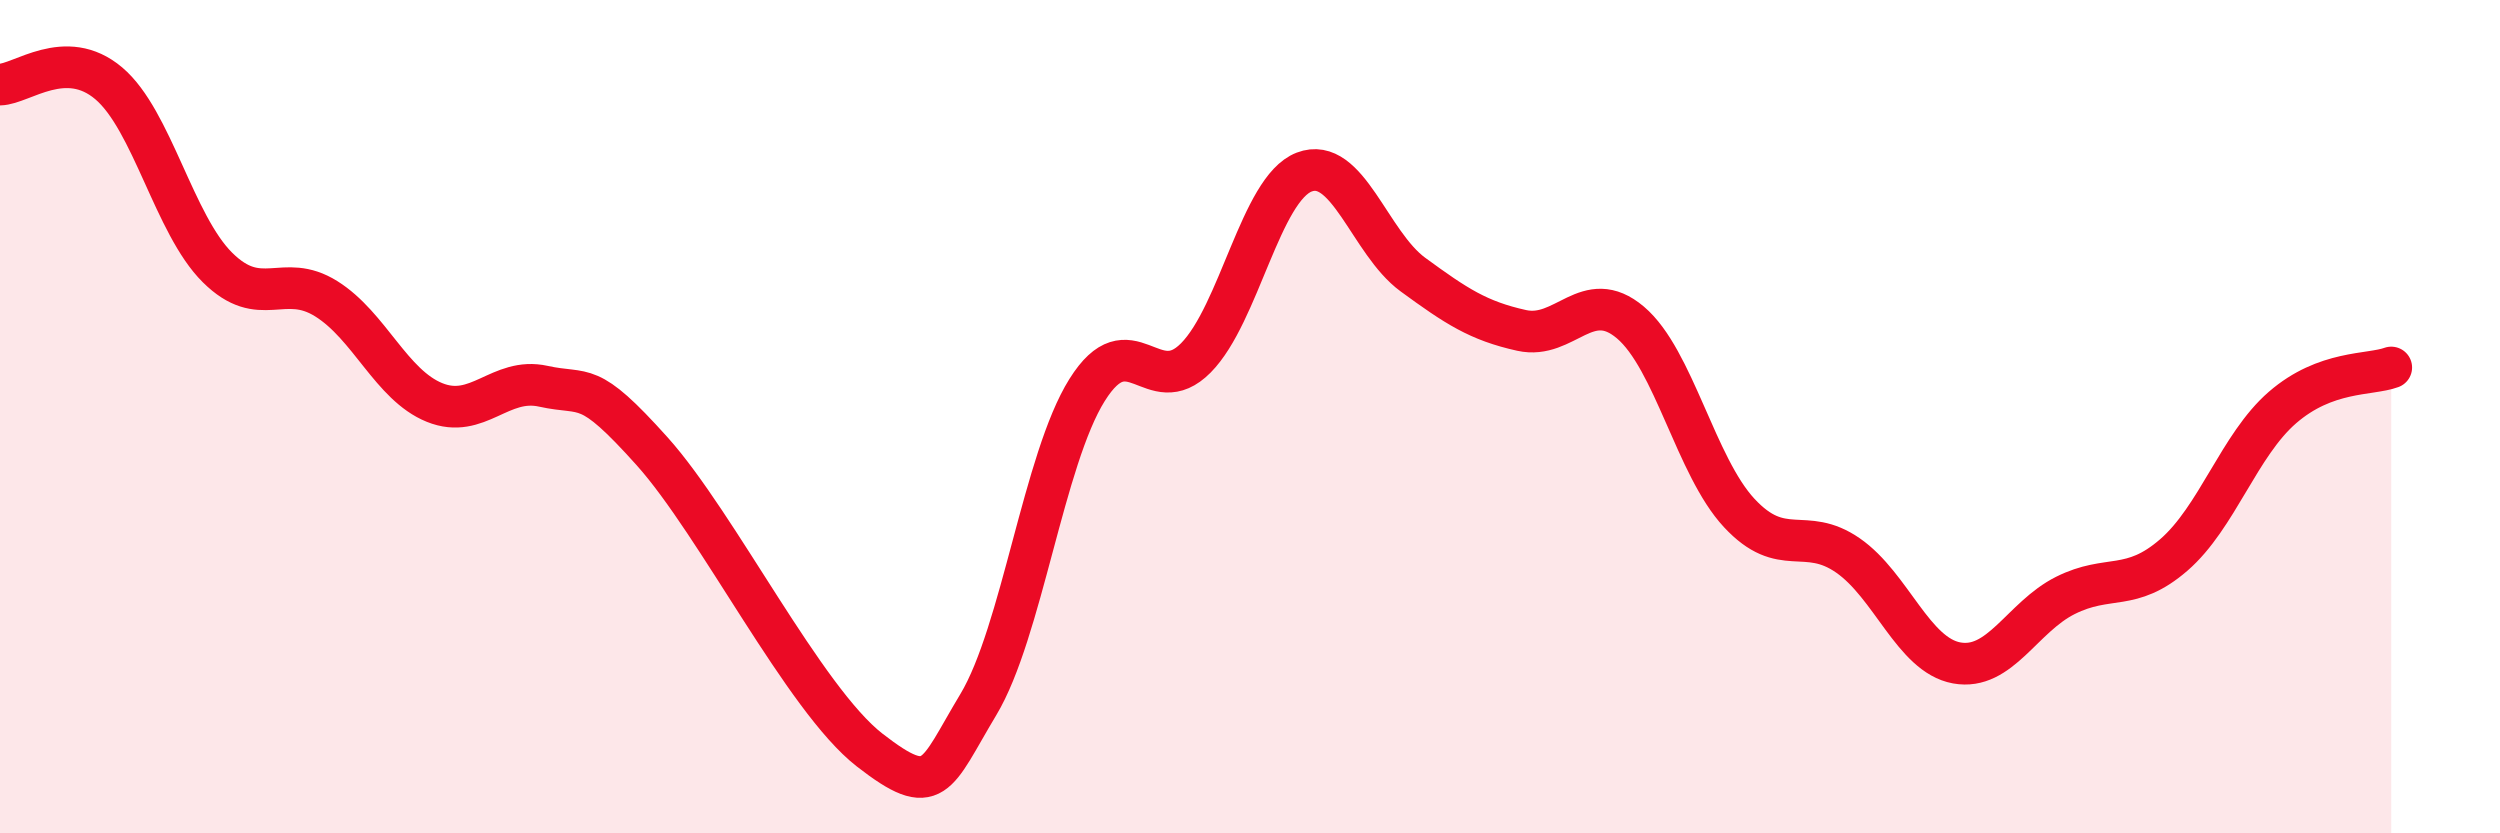 
    <svg width="60" height="20" viewBox="0 0 60 20" xmlns="http://www.w3.org/2000/svg">
      <path
        d="M 0,2.03 C 0.52,2.02 1.57,1.12 2.61,2 C 3.65,2.88 4.18,5.39 5.22,6.42 C 6.26,7.45 6.79,6.52 7.83,7.17 C 8.87,7.82 9.39,9.24 10.43,9.66 C 11.47,10.08 12,9.04 13.04,9.27 C 14.08,9.5 14.08,9.08 15.65,10.83 C 17.22,12.58 19.3,16.78 20.87,18 C 22.44,19.22 22.44,18.64 23.48,16.91 C 24.52,15.18 25.05,11.02 26.09,9.36 C 27.13,7.7 27.66,9.64 28.7,8.59 C 29.74,7.54 30.26,4.53 31.3,4.13 C 32.34,3.73 32.87,5.83 33.91,6.59 C 34.95,7.35 35.48,7.7 36.52,7.93 C 37.56,8.16 38.09,6.86 39.13,7.74 C 40.17,8.62 40.7,11.19 41.74,12.31 C 42.78,13.43 43.31,12.61 44.35,13.33 C 45.39,14.05 45.92,15.72 46.96,15.91 C 48,16.1 48.53,14.81 49.57,14.29 C 50.61,13.77 51.13,14.22 52.17,13.32 C 53.21,12.42 53.74,10.68 54.78,9.78 C 55.82,8.88 56.87,9.01 57.39,8.82L57.39 20L0 20Z"
        fill="#EB0A25"
        opacity="0.1"
        stroke-linecap="round"
        stroke-linejoin="round"
      />
      <path
        d="M 0,2.03 C 0.52,2.02 1.57,1.12 2.61,2 C 3.65,2.88 4.18,5.39 5.22,6.42 C 6.26,7.45 6.79,6.52 7.83,7.17 C 8.87,7.82 9.39,9.24 10.43,9.66 C 11.47,10.08 12,9.04 13.04,9.27 C 14.08,9.5 14.08,9.08 15.65,10.83 C 17.22,12.58 19.3,16.78 20.87,18 C 22.44,19.22 22.44,18.64 23.48,16.91 C 24.52,15.18 25.05,11.02 26.09,9.36 C 27.13,7.7 27.66,9.64 28.7,8.59 C 29.74,7.54 30.26,4.53 31.3,4.13 C 32.34,3.73 32.87,5.83 33.91,6.59 C 34.95,7.35 35.48,7.7 36.52,7.93 C 37.56,8.16 38.09,6.86 39.13,7.74 C 40.17,8.62 40.7,11.19 41.74,12.31 C 42.78,13.43 43.31,12.61 44.35,13.33 C 45.39,14.05 45.92,15.72 46.96,15.91 C 48,16.1 48.53,14.81 49.57,14.29 C 50.61,13.77 51.13,14.22 52.17,13.32 C 53.21,12.42 53.74,10.68 54.78,9.78 C 55.82,8.88 56.87,9.01 57.39,8.82"
        stroke="#EB0A25"
        stroke-width="1"
        fill="none"
        stroke-linecap="round"
        stroke-linejoin="round"
      />
    </svg>
  